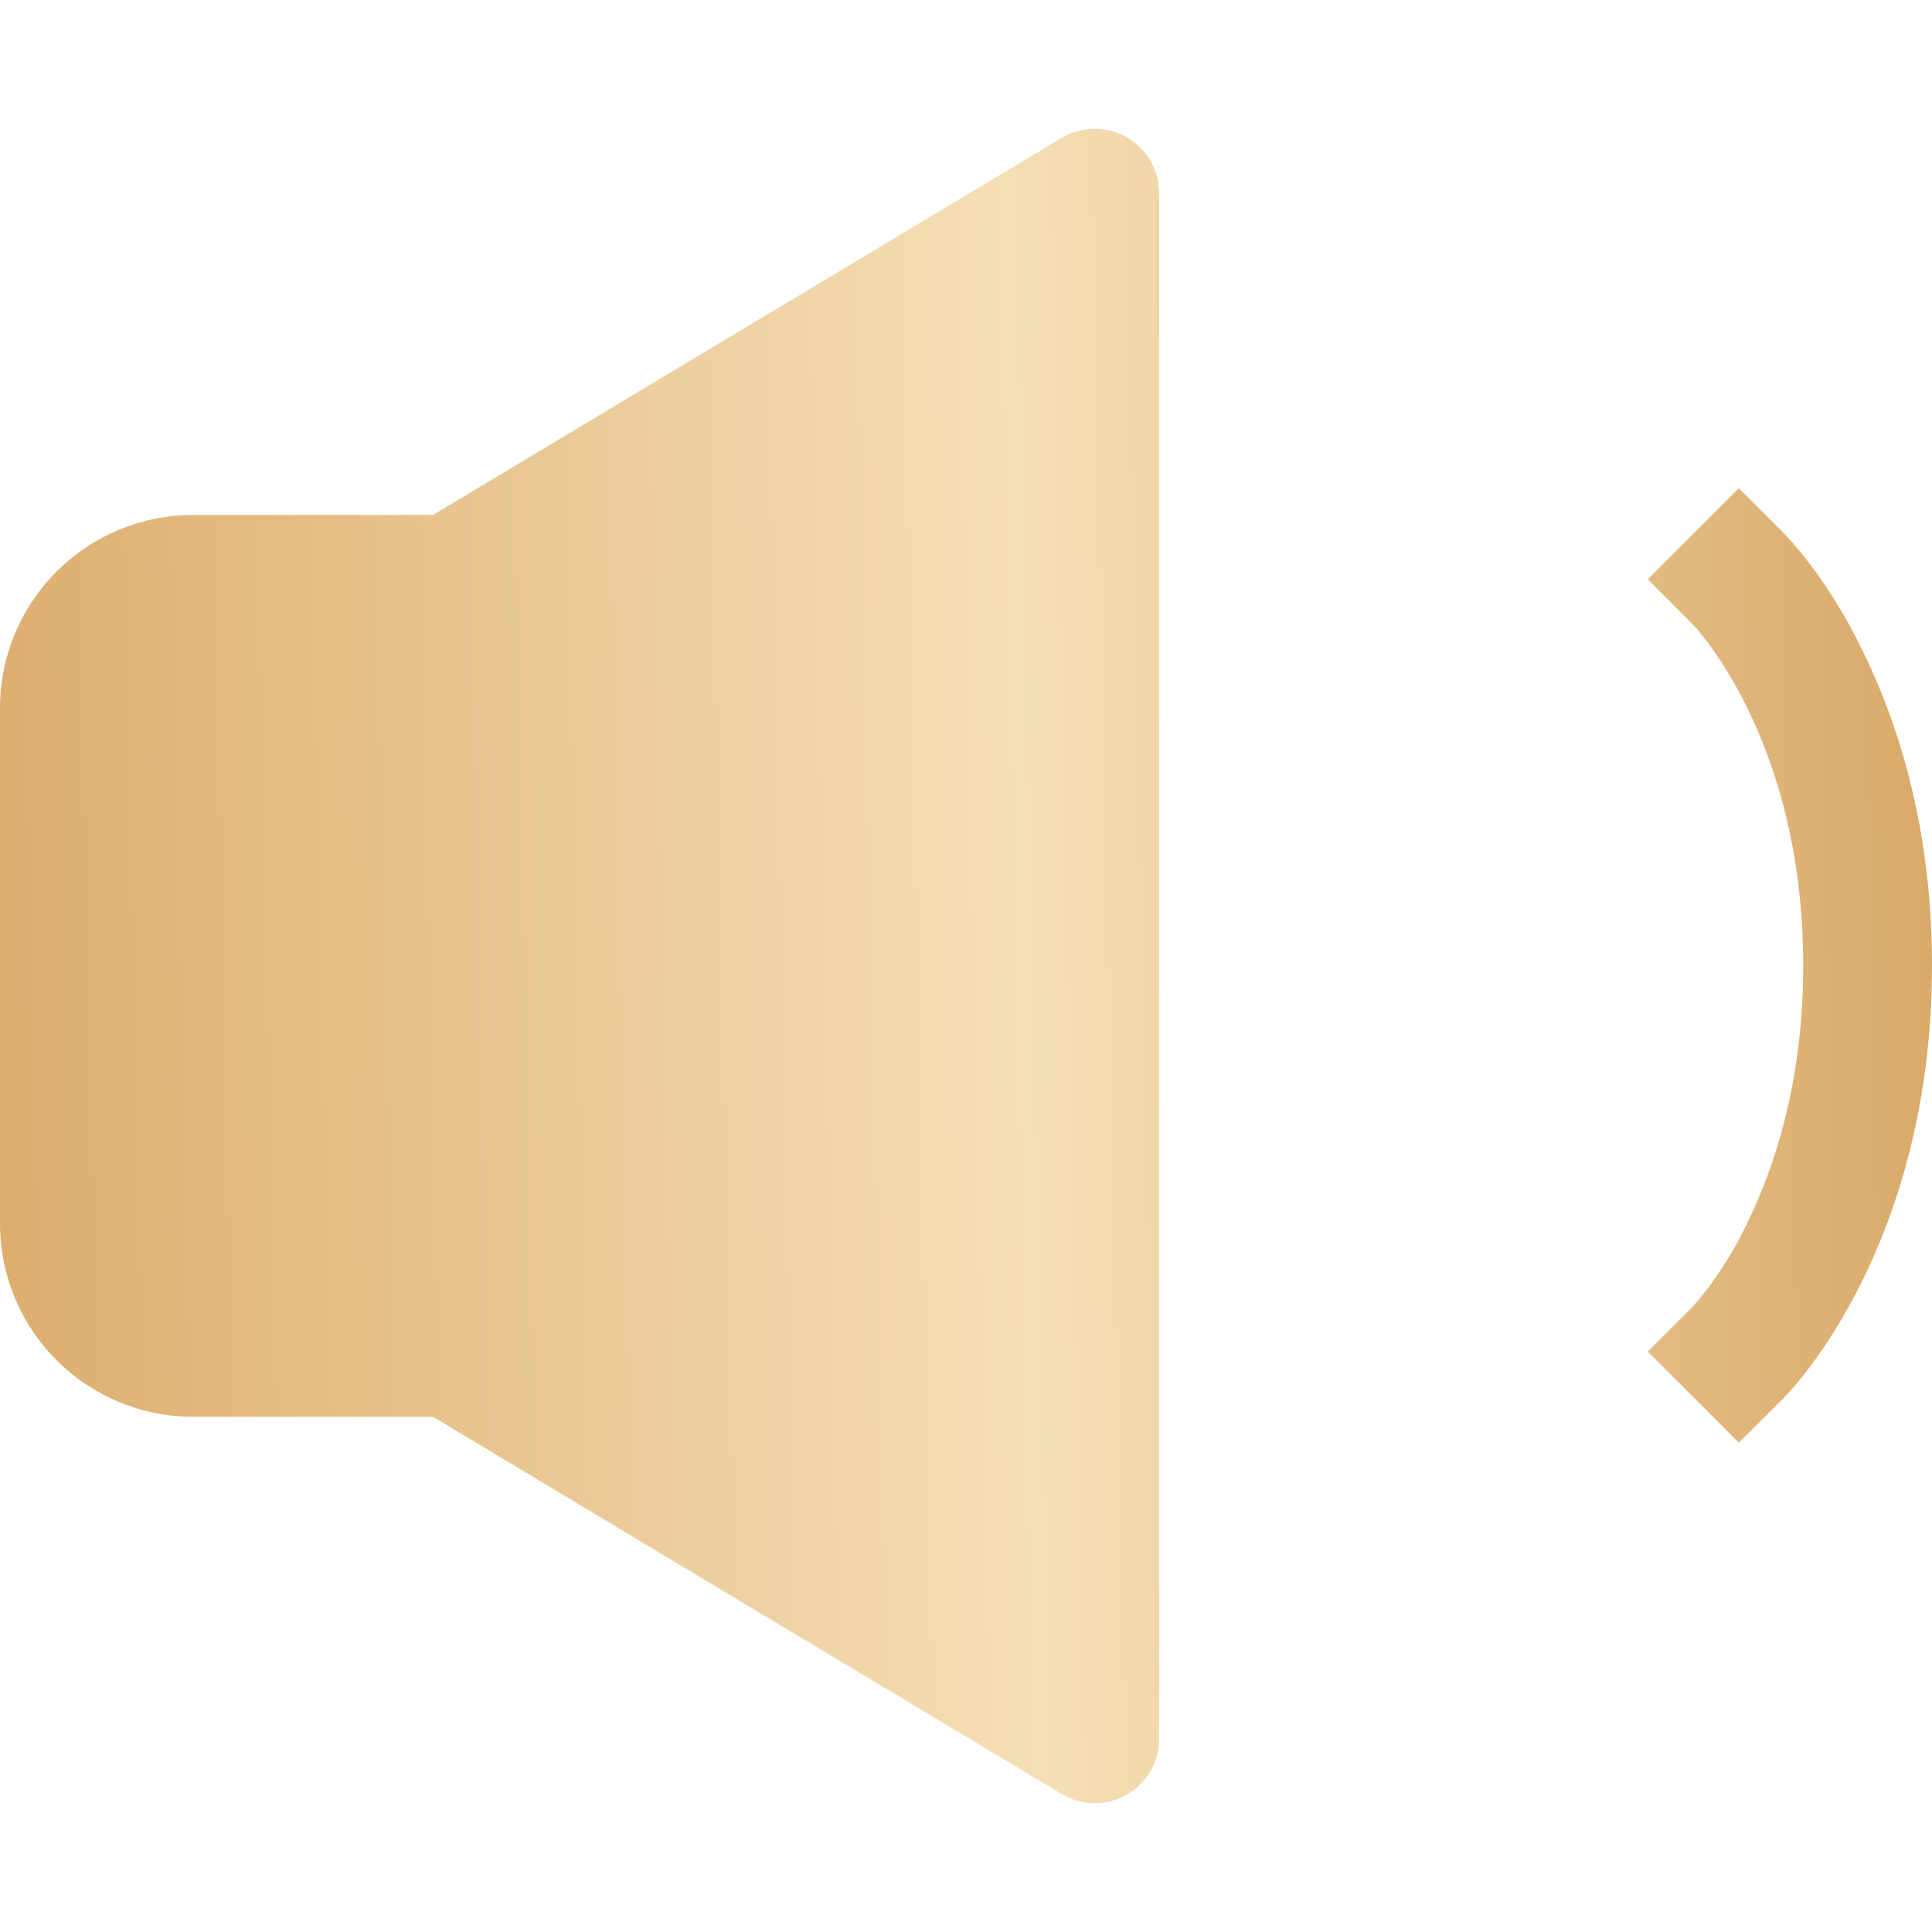 <?xml version="1.0" encoding="UTF-8"?> <svg xmlns="http://www.w3.org/2000/svg" width="15" height="15" viewBox="0 0 15 15" fill="none"><path d="M8.746 1.065C8.823 1.108 8.887 1.172 8.932 1.248C8.976 1.325 9 1.411 9 1.5V13.5C9 13.588 8.977 13.675 8.932 13.752C8.887 13.828 8.823 13.891 8.747 13.935C8.67 13.979 8.582 14.001 8.494 14C8.405 13.999 8.319 13.974 8.243 13.929L3.362 11H1.5C1.102 11 0.721 10.842 0.439 10.561C0.158 10.279 0 9.898 0 9.5L0 5.497C0 5.099 0.158 4.718 0.44 4.437C0.721 4.156 1.102 3.998 1.5 3.998H3.362L8.242 1.071C8.318 1.025 8.405 1.001 8.493 1C8.582 0.999 8.669 1.021 8.746 1.065ZM13.854 4.144L13.5 3.791L12.793 4.498L13.144 4.85L13.147 4.852L13.167 4.874C13.187 4.897 13.217 4.934 13.257 4.986C13.334 5.089 13.443 5.251 13.553 5.471C13.773 5.91 14 6.583 14 7.496C14 8.409 13.772 9.082 13.553 9.521C13.47 9.692 13.37 9.855 13.256 10.007C13.221 10.053 13.185 10.097 13.146 10.14L13.144 10.143L12.793 10.493L13.5 11.201L13.854 10.848L13.855 10.846L13.857 10.844L13.862 10.839L13.876 10.825L13.919 10.777C13.955 10.737 14.001 10.68 14.056 10.607C14.166 10.461 14.307 10.247 14.447 9.968C14.727 9.408 15 8.582 15 7.496C15 6.41 14.728 5.585 14.447 5.024C14.337 4.799 14.207 4.585 14.057 4.385C14 4.31 13.94 4.237 13.876 4.168L13.862 4.153L13.857 4.148L13.855 4.146C13.855 4.145 13.853 4.144 13.5 4.498L13.854 4.144Z" fill="url(#paint0_linear_43_31)"></path><defs><linearGradient id="paint0_linear_43_31" x1="15.104" y1="5.81" x2="-0.169" y2="6.139" gradientUnits="userSpaceOnUse"><stop stop-color="#D9A968"></stop><stop offset="0.47" stop-color="#F5DFB6"></stop><stop offset="1" stop-color="#DDAD6D"></stop></linearGradient></defs></svg> 
